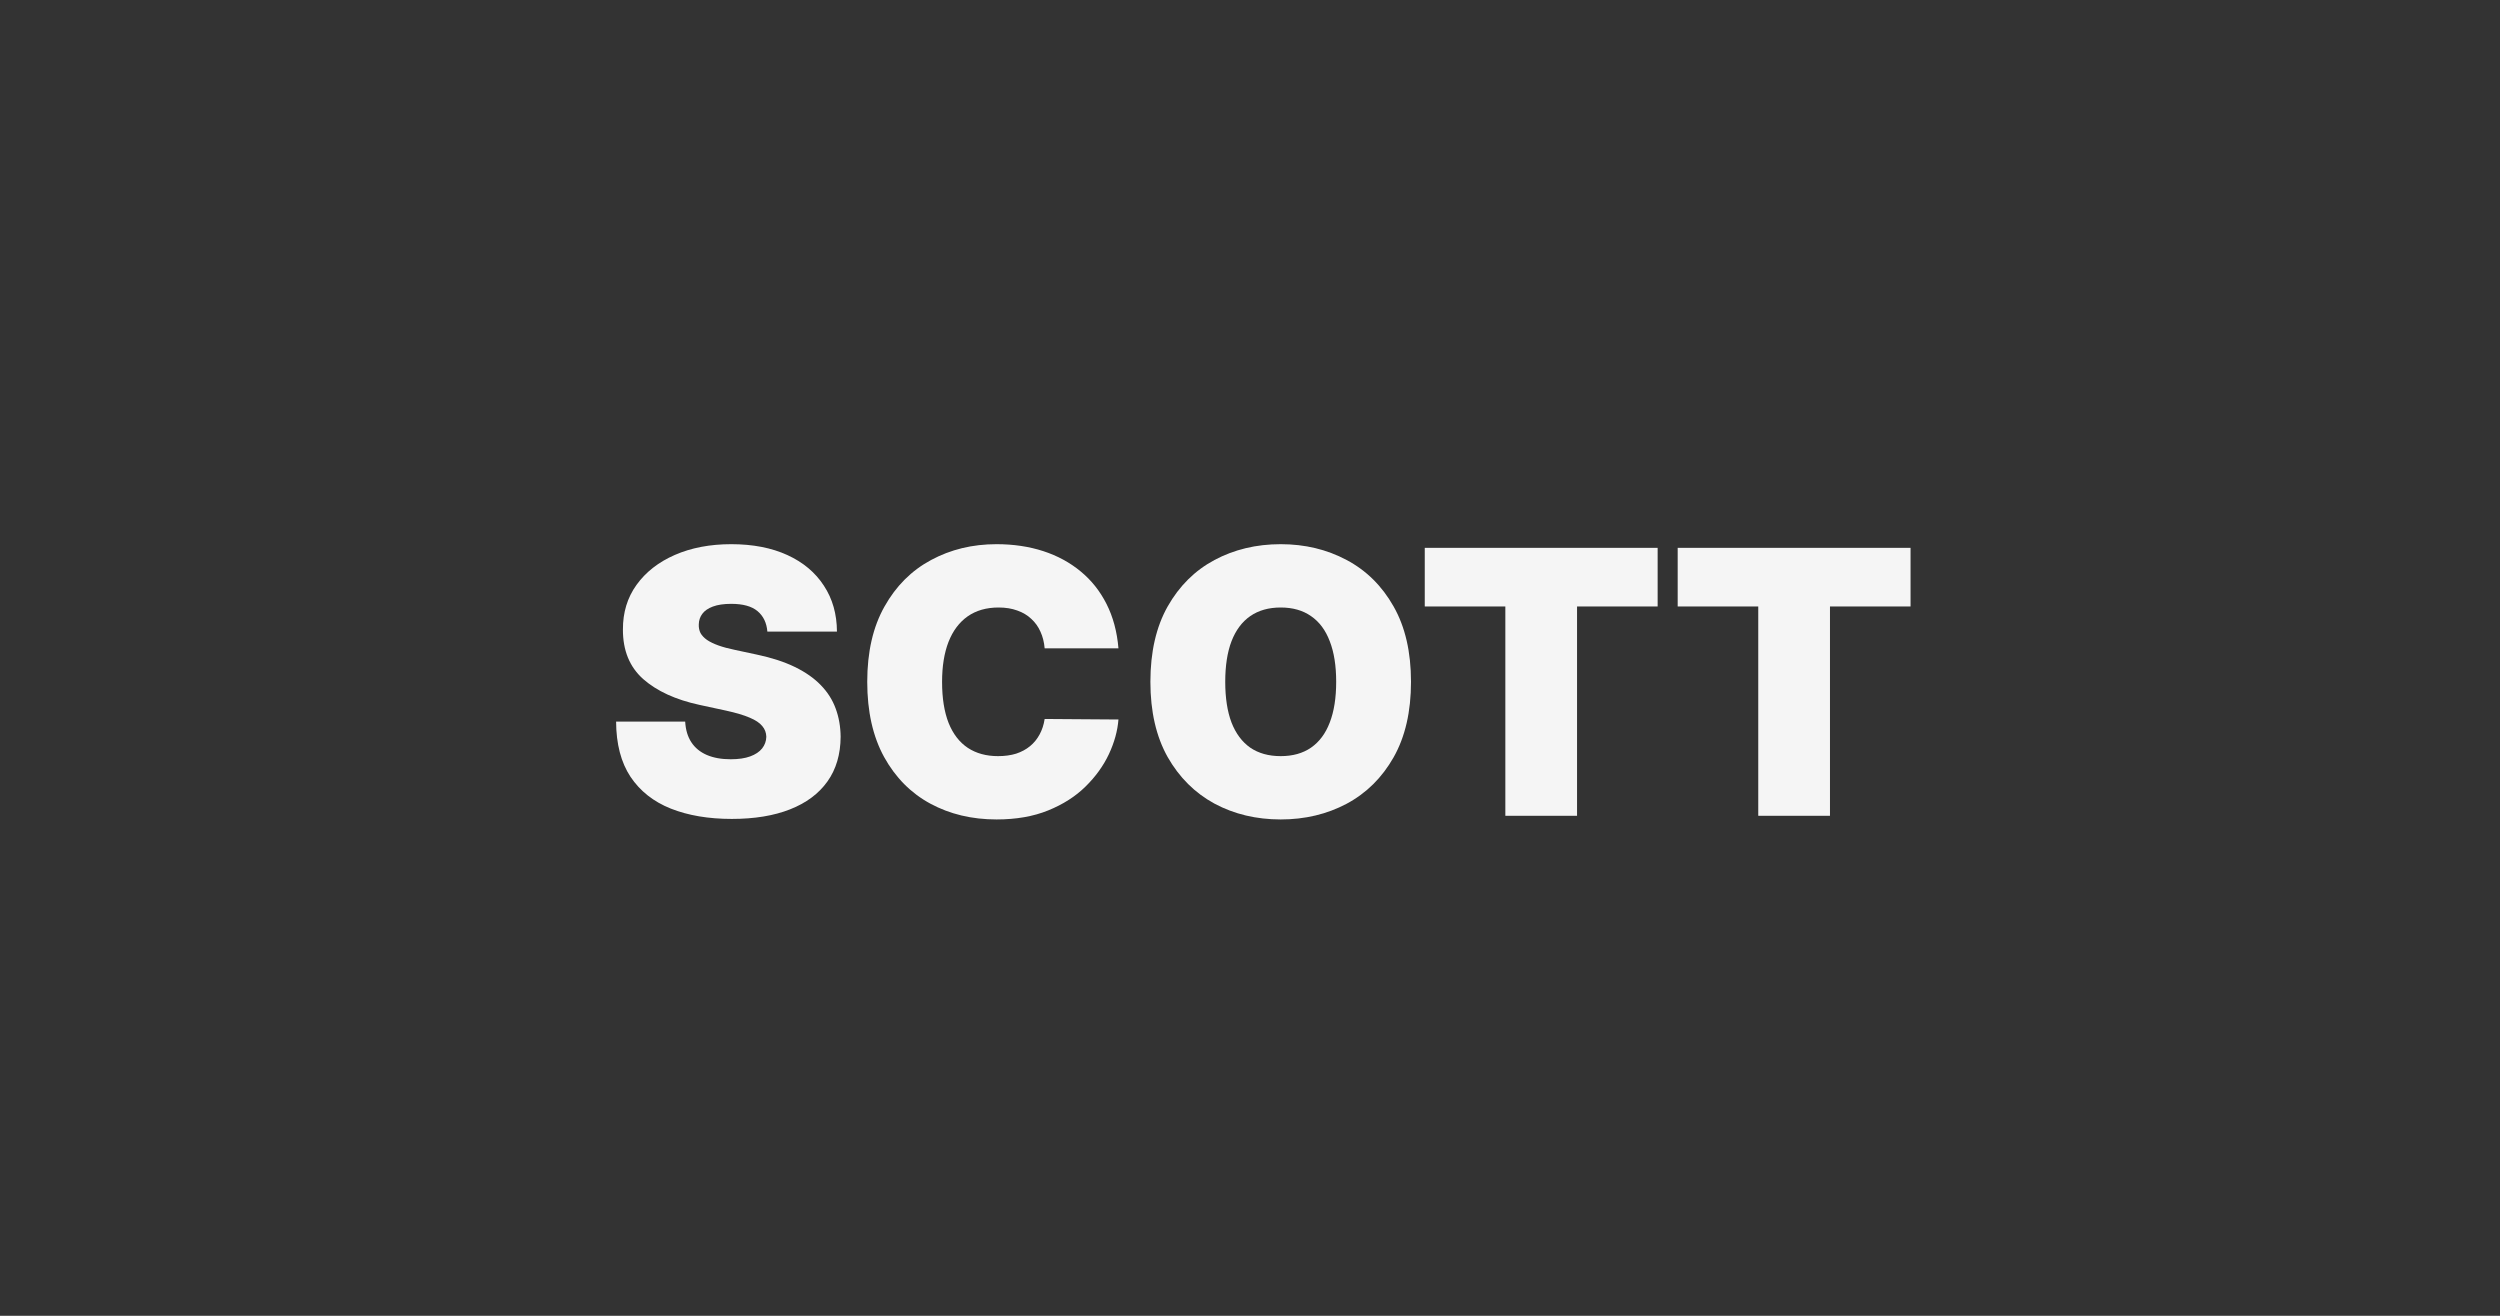 <?xml version="1.0" encoding="UTF-8"?> <svg xmlns="http://www.w3.org/2000/svg" width="95" height="50" viewBox="0 0 95 50" fill="none"><rect x="0" y="0" width="95" height="50" fill="#333333" stroke="none"/><path d="M63.752 23.046V20.818H72.601V23.046H69.539V31H66.814V23.046H63.752Z" fill="#F5F5F5"></path><path d="M54.141 23.046V20.818H62.99V23.046H59.928V31H57.203V23.046H54.141Z" fill="#F5F5F5"></path><path d="M53.618 25.909C53.618 27.043 53.398 27.999 52.957 28.778C52.517 29.553 51.922 30.142 51.172 30.543C50.423 30.94 49.588 31.139 48.667 31.139C47.739 31.139 46.9 30.939 46.151 30.538C45.406 30.133 44.812 29.543 44.371 28.768C43.934 27.989 43.715 27.036 43.715 25.909C43.715 24.776 43.934 23.821 44.371 23.046C44.812 22.267 45.406 21.678 46.151 21.28C46.9 20.88 47.739 20.679 48.667 20.679C49.588 20.679 50.423 20.88 51.172 21.28C51.922 21.678 52.517 22.267 52.957 23.046C53.398 23.821 53.618 24.776 53.618 25.909ZM50.775 25.909C50.775 25.299 50.694 24.785 50.531 24.368C50.372 23.947 50.135 23.629 49.82 23.413C49.509 23.195 49.124 23.085 48.667 23.085C48.209 23.085 47.823 23.195 47.508 23.413C47.197 23.629 46.96 23.947 46.797 24.368C46.638 24.785 46.559 25.299 46.559 25.909C46.559 26.519 46.638 27.034 46.797 27.455C46.96 27.873 47.197 28.191 47.508 28.41C47.823 28.625 48.209 28.733 48.667 28.733C49.124 28.733 49.509 28.625 49.82 28.41C50.135 28.191 50.372 27.873 50.531 27.455C50.694 27.034 50.775 26.519 50.775 25.909Z" fill="#F5F5F5"></path><path d="M42.501 24.636H39.697C39.677 24.404 39.624 24.194 39.538 24.005C39.455 23.816 39.339 23.654 39.19 23.518C39.044 23.379 38.867 23.273 38.658 23.2C38.449 23.123 38.212 23.085 37.947 23.085C37.483 23.085 37.09 23.198 36.769 23.423C36.45 23.649 36.208 23.972 36.043 24.393C35.88 24.814 35.799 25.319 35.799 25.909C35.799 26.532 35.882 27.054 36.048 27.475C36.217 27.893 36.46 28.208 36.779 28.42C37.097 28.629 37.48 28.733 37.927 28.733C38.182 28.733 38.411 28.701 38.613 28.639C38.815 28.572 38.991 28.478 39.14 28.355C39.289 28.233 39.41 28.085 39.503 27.913C39.599 27.737 39.664 27.54 39.697 27.321L42.501 27.341C42.468 27.772 42.347 28.211 42.138 28.658C41.929 29.102 41.632 29.514 41.248 29.891C40.867 30.266 40.395 30.567 39.831 30.796C39.268 31.025 38.613 31.139 37.867 31.139C36.933 31.139 36.094 30.939 35.352 30.538C34.612 30.137 34.028 29.547 33.597 28.768C33.169 27.989 32.955 27.036 32.955 25.909C32.955 24.776 33.174 23.821 33.612 23.046C34.049 22.267 34.639 21.678 35.382 21.28C36.124 20.88 36.953 20.679 37.867 20.679C38.51 20.679 39.102 20.767 39.642 20.942C40.182 21.118 40.656 21.375 41.064 21.713C41.472 22.048 41.8 22.46 42.048 22.951C42.297 23.442 42.448 24.003 42.501 24.636Z" fill="#F5F5F5"></path><path d="M29.16 24C29.133 23.669 29.009 23.41 28.787 23.224C28.568 23.039 28.235 22.946 27.787 22.946C27.502 22.946 27.269 22.981 27.086 23.05C26.907 23.117 26.775 23.208 26.689 23.324C26.602 23.44 26.558 23.572 26.554 23.722C26.548 23.844 26.569 23.955 26.619 24.055C26.672 24.151 26.755 24.239 26.868 24.318C26.98 24.394 27.125 24.464 27.3 24.527C27.476 24.59 27.685 24.646 27.927 24.696L28.762 24.875C29.325 24.994 29.808 25.152 30.209 25.347C30.61 25.543 30.938 25.773 31.193 26.038C31.448 26.3 31.635 26.595 31.755 26.923C31.877 27.251 31.94 27.609 31.944 27.997C31.94 28.667 31.773 29.233 31.442 29.697C31.11 30.162 30.636 30.514 30.02 30.756C29.407 30.998 28.669 31.119 27.807 31.119C26.922 31.119 26.15 30.988 25.491 30.727C24.834 30.465 24.324 30.062 23.959 29.518C23.598 28.972 23.416 28.272 23.412 27.421H26.037C26.054 27.732 26.132 27.994 26.271 28.206C26.41 28.418 26.606 28.579 26.858 28.688C27.113 28.798 27.416 28.852 27.767 28.852C28.062 28.852 28.309 28.816 28.508 28.743C28.707 28.67 28.858 28.569 28.961 28.44C29.063 28.31 29.116 28.163 29.12 27.997C29.116 27.841 29.065 27.706 28.966 27.59C28.869 27.47 28.71 27.364 28.488 27.271C28.266 27.175 27.966 27.086 27.588 27.003L26.574 26.784C25.673 26.588 24.962 26.262 24.442 25.805C23.924 25.344 23.668 24.716 23.671 23.921C23.668 23.274 23.84 22.709 24.188 22.225C24.539 21.738 25.025 21.358 25.645 21.087C26.268 20.815 26.982 20.679 27.787 20.679C28.609 20.679 29.32 20.817 29.92 21.092C30.52 21.367 30.983 21.755 31.307 22.255C31.635 22.752 31.801 23.334 31.804 24H29.16Z" fill="#F5F5F5"></path></svg> 